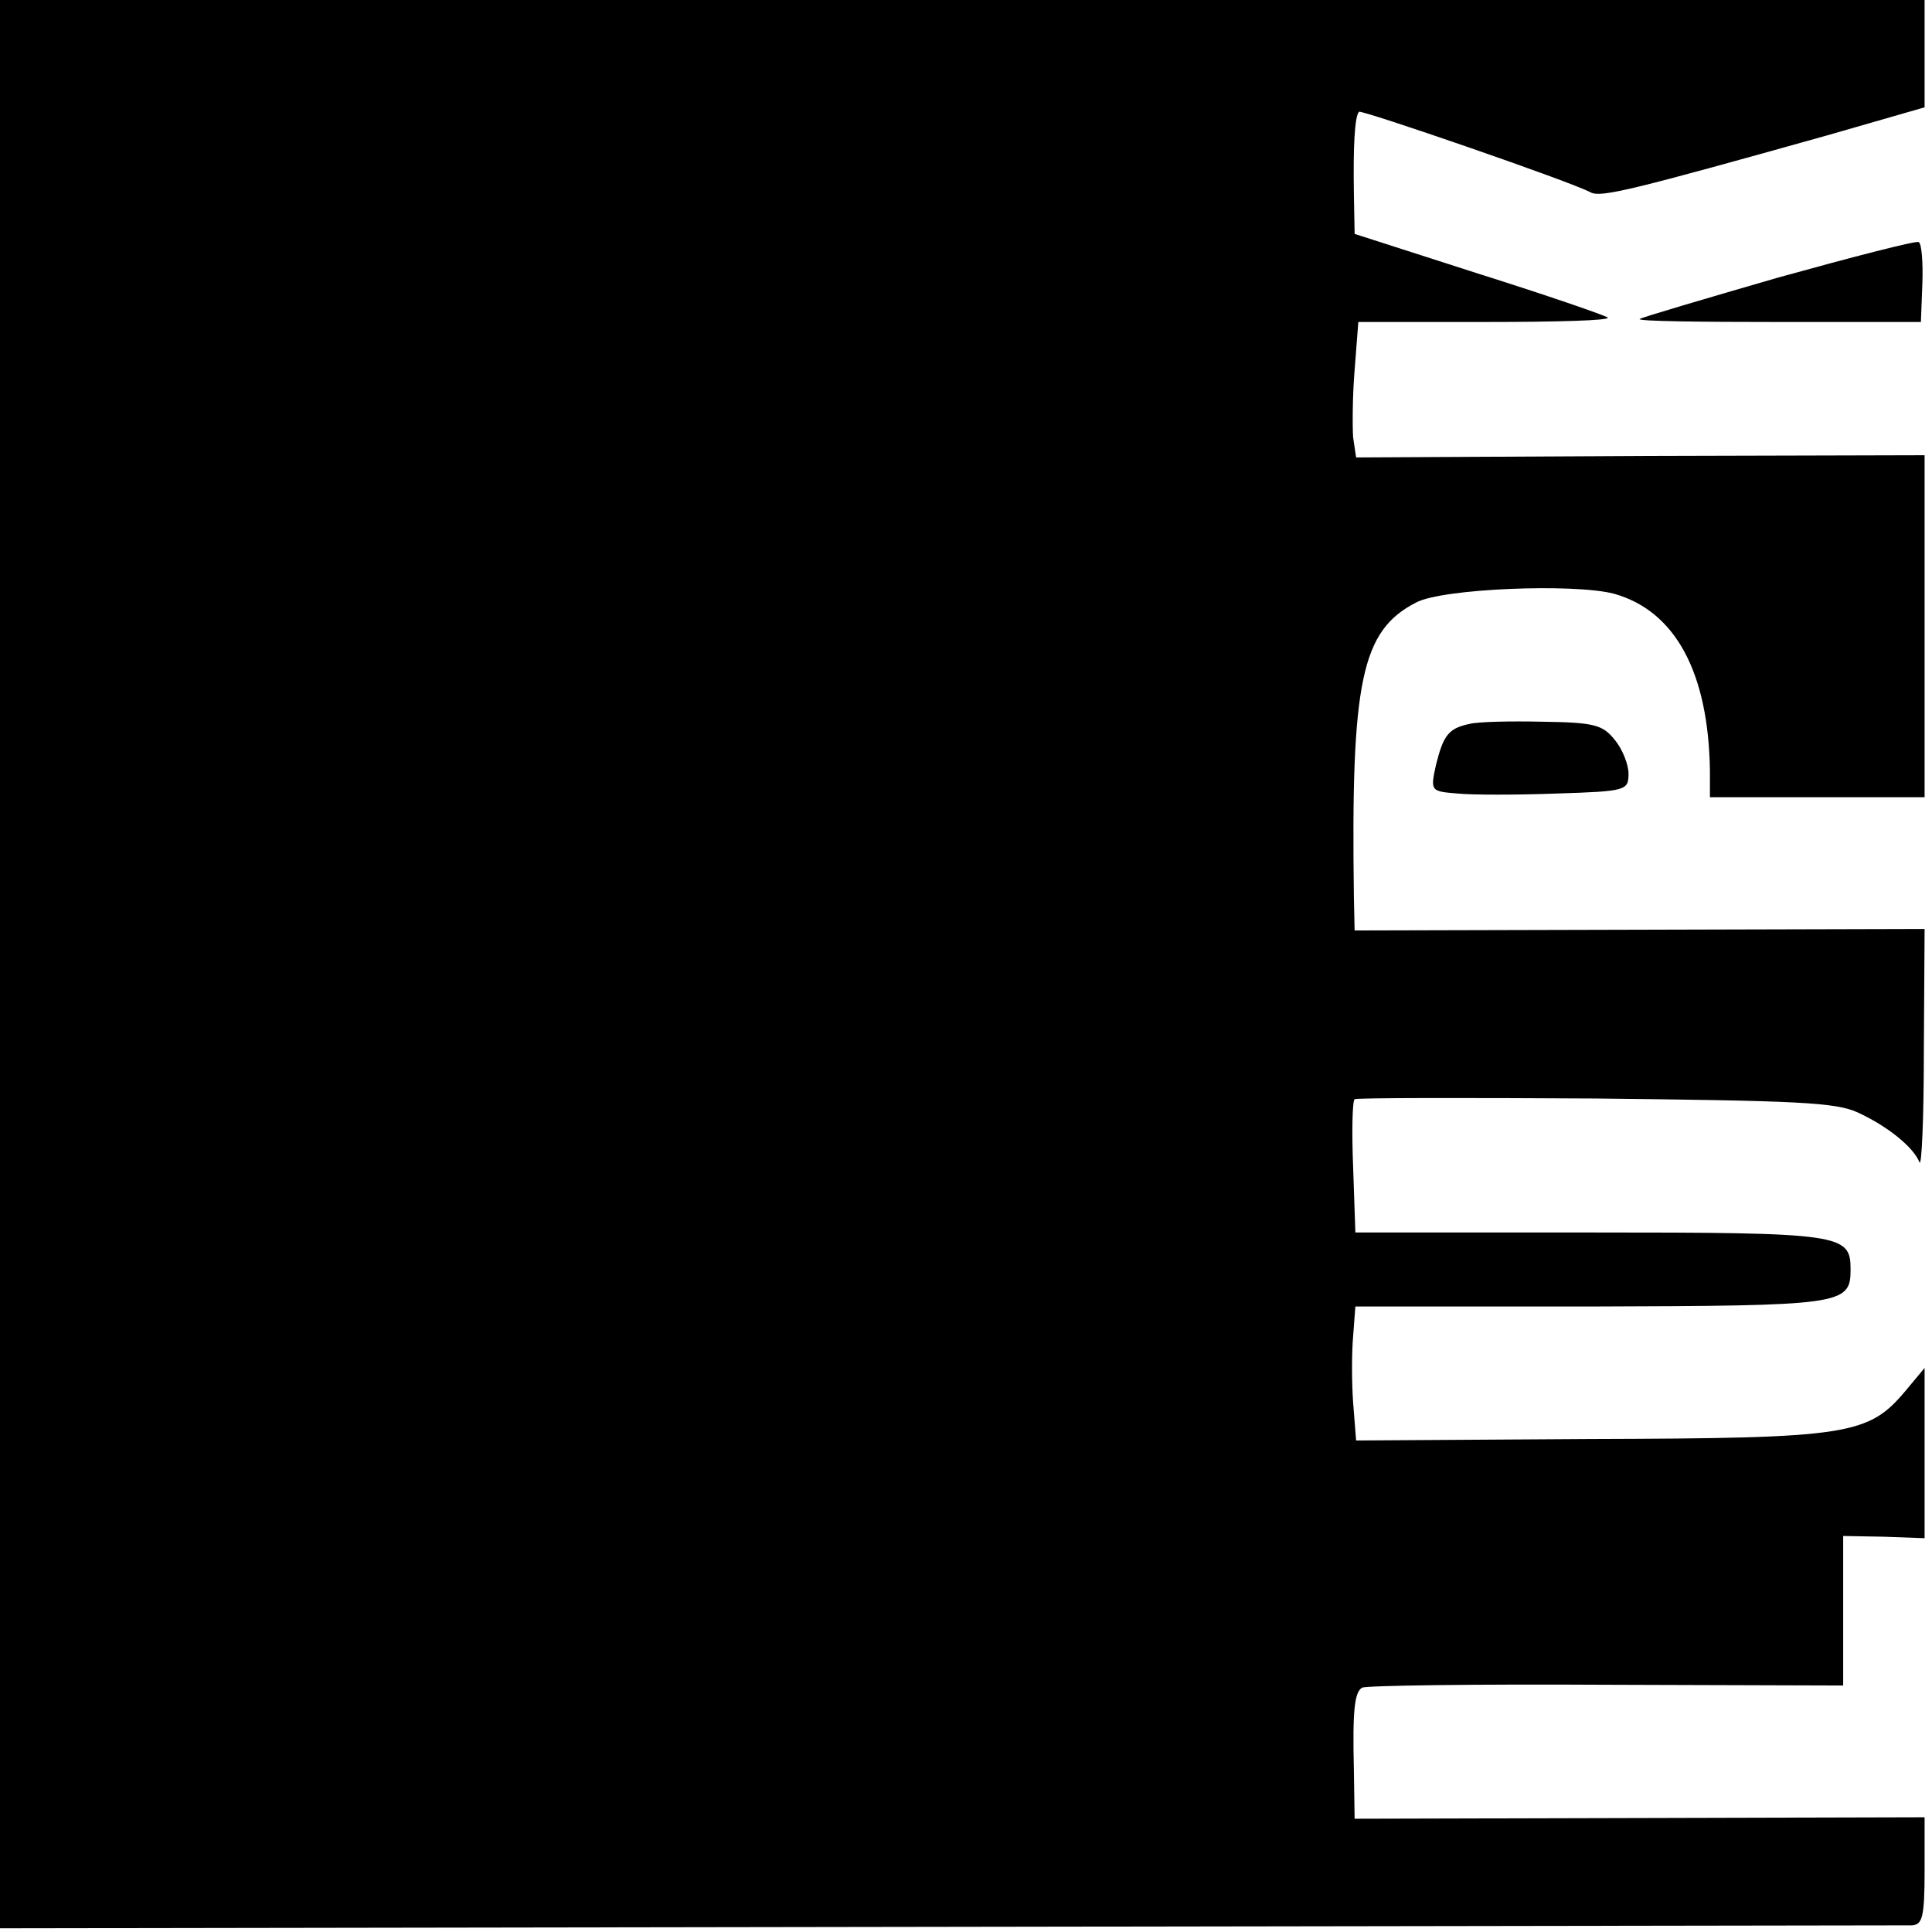 <?xml version="1.0" standalone="no"?>
<!DOCTYPE svg PUBLIC "-//W3C//DTD SVG 20010904//EN"
 "http://www.w3.org/TR/2001/REC-SVG-20010904/DTD/svg10.dtd">
<svg version="1.0" xmlns="http://www.w3.org/2000/svg"
 width="261pt" height="261pt" viewBox="0 0 261 261"
 preserveAspectRatio="xMidYMid meet">
<g transform="translate(0,261) scale(0.1,-0.1)"
fill="#000000" stroke="none">
<path d="M0 1308 l0 -1303 1283 2 c705 1 1290 2 1300 2 14 1 17 11 17 74 l0
72 -385 -1 -385 -1 -1 66 c-2 81 1 105 11 111 4 3 153 5 329 4 l321 -1 0 101
0 101 55 -1 55 -2 0 115 0 115 -25 -30 c-51 -61 -76 -65 -427 -66 l-316 -2 -4
51 c-2 27 -2 68 0 90 l3 40 318 0 c340 1 351 2 351 50 0 48 -11 50 -351 50
l-318 0 -3 88 c-2 49 -1 90 2 92 3 2 149 2 325 1 272 -3 325 -5 355 -19 41
-19 75 -47 83 -67 3 -8 6 59 6 150 l1 165 -385 -1 -385 -1 -1 46 c-4 291 10
359 84 397 35 19 213 26 267 12 83 -23 128 -106 130 -239 l0 -36 145 0 145 0
0 231 0 231 -384 -1 -384 -2 -4 27 c-1 14 -1 55 2 91 l5 65 172 0 c95 0 169 2
165 6 -4 3 -82 30 -174 59 l-168 54 -1 55 c-1 63 1 104 7 110 3 3 288 -95 313
-109 14 -7 55 3 319 77 l132 38 0 72 0 73 -1300 0 -1300 0 0 -1302z"/>
<path d="M2402 2235 c-100 -29 -185 -54 -187 -56 -2 -3 82 -4 188 -4 l192 0 2
52 c1 29 -1 54 -5 56 -4 2 -89 -20 -190 -48z"/>
<path d="M1985 1632 c-28 -6 -35 -15 -45 -55 -8 -36 -7 -36 29 -39 20 -2 80
-2 134 0 94 3 97 4 97 27 0 12 -8 33 -19 46 -16 20 -28 23 -97 24 -43 1 -88 0
-99 -3z"/>
</g>
</svg>
